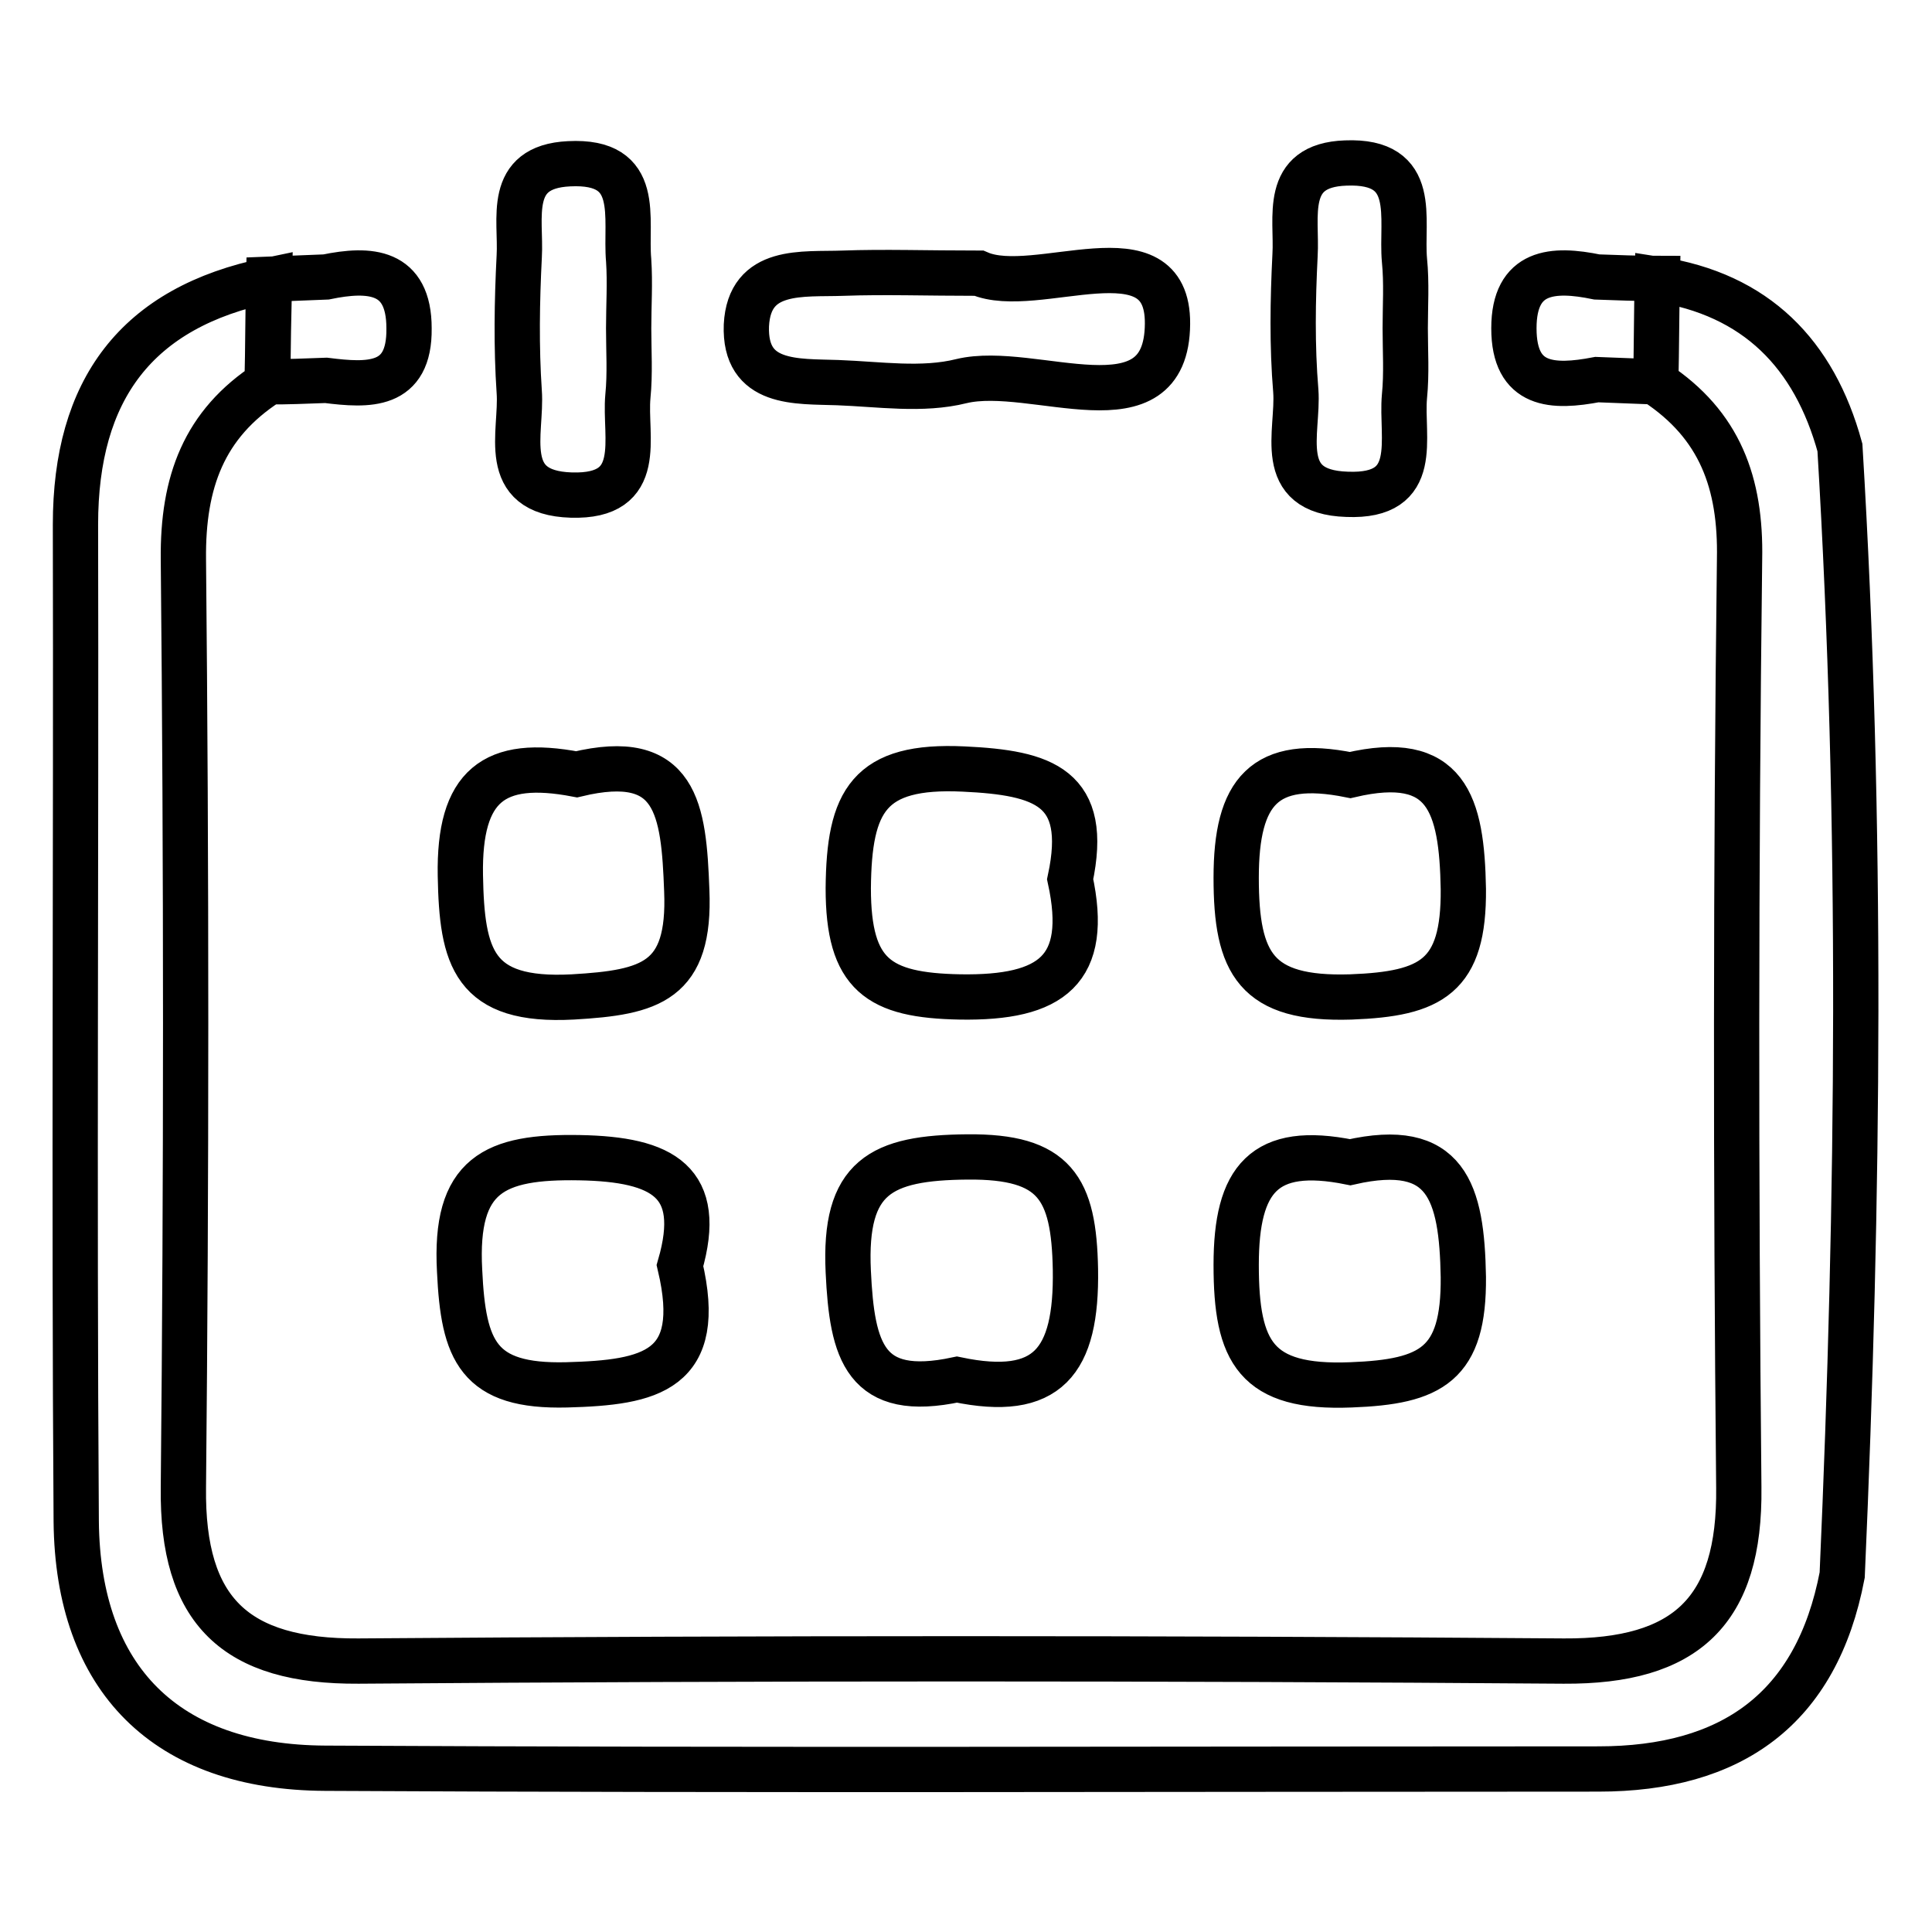 <?xml version="1.0" encoding="utf-8"?>
<!-- Svg Vector Icons : http://www.onlinewebfonts.com/icon -->
<!DOCTYPE svg PUBLIC "-//W3C//DTD SVG 1.1//EN" "http://www.w3.org/Graphics/SVG/1.1/DTD/svg11.dtd">
<svg version="1.1" xmlns="http://www.w3.org/2000/svg" xmlns:xlink="http://www.w3.org/1999/xlink" x="0px" y="0px" viewBox="0 0 256 256" enable-background="new 0 0 256 256" xml:space="preserve">
<g> <path stroke-width="6" fill-opacity="0" stroke="#000000"  d="M43.1,234.3c56.2,0.3,112.5,0.1,168.7,0.1c17.6,0,28.9-7.9,32.3-25.7c2.2-49.8,2.7-99.6-0.3-149.4 C240.4,46.9,232.7,39,219.6,37c-0.1,4.6-0.1,9.1-0.2,13.7c8.5,5.6,11.3,13.3,11.1,23.4c-0.5,41-0.5,82-0.1,123 c0.2,16.4-7,23.1-23.2,23c-53.2-0.4-106.5-0.4-159.7,0c-16.3,0.1-23.4-6.6-23.2-23c0.4-41,0.4-82,0-123 C24.2,63.9,27,56.2,35.5,50.7c0-4.6,0.1-9.1,0.2-13.6C18,40.7,10,51.7,10,69.5c0.1,44-0.2,88.1,0.1,132.1 C10.3,222.5,22,234.2,43.1,234.3z M111,50.7c5.5,0.2,11.2,1.1,16.4-0.2c9.6-2.3,27.2,7.1,27.3-7.6c0.1-13-17.4-3.4-25-6.7 c-7,0-12.5-0.2-18,0c-5.3,0.2-12.4-0.8-12.8,6.9C98.6,51.1,105.6,50.5,111,50.7z M179,183.5c10.7-0.4,15-2.7,14.9-14.3 c-0.2-11.3-2.2-18.1-15-15.2c-11.4-2.3-15.1,2.2-15.1,13.6C163.8,179.2,166.4,184,179,183.5z M126.8,182.8 c12,2.5,15.9-2.3,15.7-14.6c-0.2-10.8-2.7-15-14.3-14.9c-11.5,0.1-16.4,2.6-15.8,15.2C112.9,179.1,114.6,185.4,126.8,182.8z  M75.1,183.5c11.1-0.3,18.3-1.8,15-15.8c3.2-11.1-2.2-14.1-13.3-14.3c-11.3-0.2-16.6,2.2-15.9,15C61.4,179,63.3,183.8,75.1,183.5z  M179,132.1c10.7-0.4,15-2.7,14.9-14.3c-0.2-11.3-2.2-18.1-15-15.1c-11.4-2.3-15.1,2.2-15.1,13.6 C163.8,127.7,166.4,132.5,179,132.1z M127.7,101.9c-12.6-0.6-15.2,4.2-15.3,15.8c0,11.5,4,14.2,14.8,14.4 c12.2,0.2,17.2-3.6,14.6-15.6C144.4,104.3,138.3,102.4,127.7,101.9z M75.9,132.1c10.3-0.6,15.6-2,15.1-14.1 c-0.4-10.8-1.3-18.6-14.6-15.4c-11-2.1-15.6,1.5-15.4,13.4C61.2,126.9,62.7,132.8,75.9,132.1z M171.7,51.8 c0.4,5.4-2.9,13.4,6.8,13.7c9.9,0.4,7.1-7.5,7.6-13c0.3-3,0.1-6,0.1-9c0-3,0.2-6-0.1-9c-0.5-5.5,2-13.3-7.8-12.9 c-8.4,0.3-6.4,7.2-6.7,12.2C171.3,39.8,171.2,45.8,171.7,51.8z M68.8,51.9c0.4,5.4-2.8,13.4,6.9,13.7c9.9,0.3,7-7.7,7.5-13.1 c0.3-3,0.1-6,0.1-9c0-3,0.2-6,0-9c-0.5-5.6,1.9-13.3-7.9-12.8c-8.4,0.4-6.3,7.3-6.6,12.3C68.5,39.9,68.4,46,68.8,51.9z M43.2,50.4 c5.6,0.7,11.1,1,11-6.9c0-7.7-5.2-8-11-6.8c-2.5,0.1-5.1,0.2-7.6,0.3c-0.1,4.5-0.1,9.1-0.2,13.6C38,50.6,40.6,50.5,43.2,50.4z  M211.6,36.7c-5.8-1.2-11-0.9-11,6.8c0,7.8,5.2,7.9,11,6.8c2.6,0.1,5.2,0.2,7.8,0.3c0.1-4.6,0.1-9.1,0.2-13.7 C217,36.9,214.3,36.8,211.6,36.7z"/></g>
</svg>